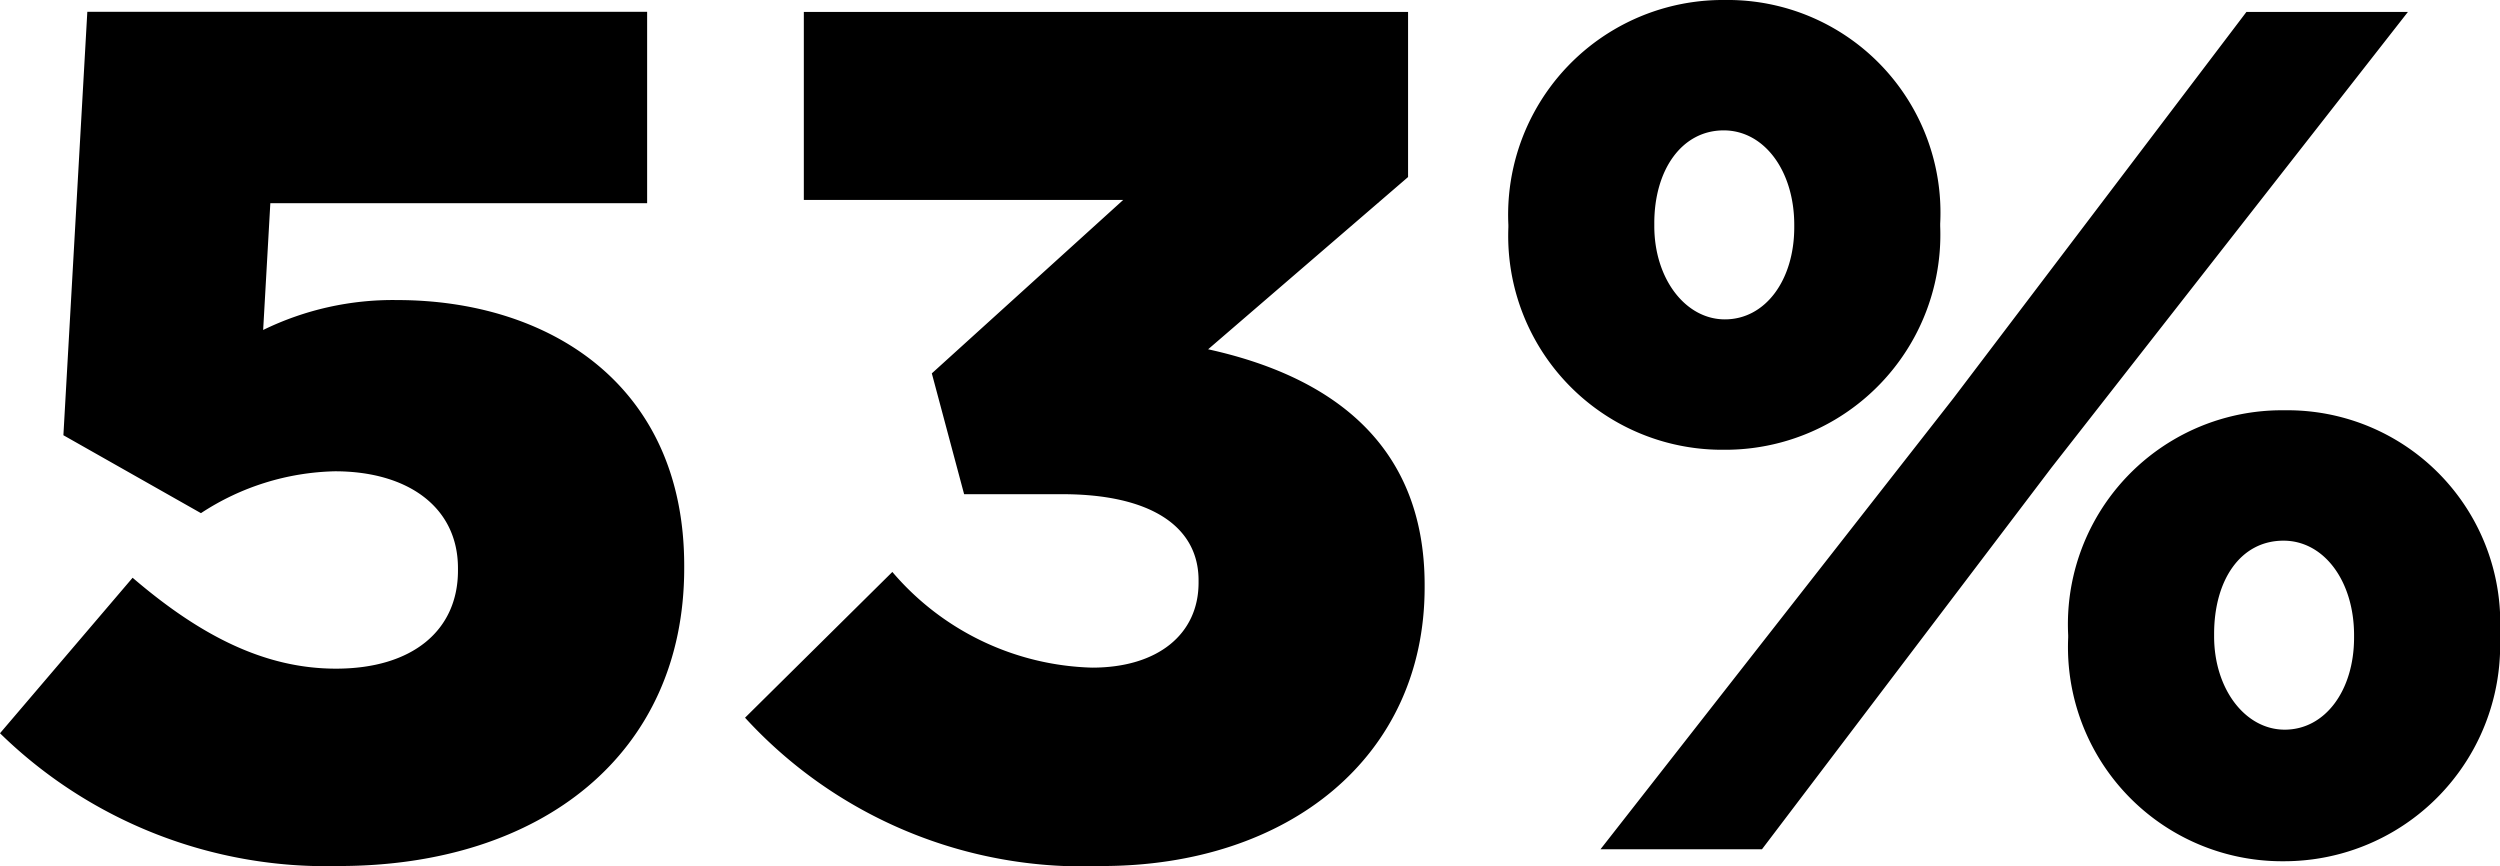 <svg xmlns="http://www.w3.org/2000/svg" width="73.15" height="25.34" viewBox="0 0 73.15 25.34">
  <path id="_53_percent" data-name="53_percent" d="M10.605.49C16.555.49,20.72-2.8,20.72-8.225V-8.3c0-5.32-3.99-7.77-8.4-7.77a8.651,8.651,0,0,0-3.92.875l.21-3.71H19.635v-5.6H3.255l-.7,12.39L6.58-9.835A7.419,7.419,0,0,1,10.5-11.06c2.135,0,3.6,1.05,3.6,2.835v.07c0,1.75-1.33,2.87-3.57,2.87-2.1,0-3.99-.98-5.95-2.66L.7-3.395A13.659,13.659,0,0,0,10.605.49Zm22.33,0c5.46,0,9.45-3.185,9.45-8.155v-.07c0-4.2-2.835-6.125-6.335-6.895L41.9-19.67V-24.5H24.22V-19h9.345l-5.6,5.075.945,3.535h2.87c2.59,0,3.99.945,3.99,2.52v.07c0,1.505-1.19,2.485-3.115,2.485a7.959,7.959,0,0,1-5.845-2.8L22.5-3.85A13.4,13.4,0,0,0,32.935.49Zm18.2-12.18a6.294,6.294,0,0,0,6.335-6.545v-.07a6.225,6.225,0,0,0-6.3-6.545,6.283,6.283,0,0,0-6.335,6.58v.07A6.258,6.258,0,0,0,51.135-11.69Zm0-9.345c1.19,0,2.065,1.19,2.065,2.765v.07c0,1.54-.84,2.695-2.03,2.695-1.155,0-2.065-1.19-2.065-2.73v-.07C49.1-19.88,49.91-21.035,51.135-21.035Zm6.72,7.84L47.53,0h4.725l8.47-11.165L71.155-24.5H66.43ZM67.515.35A6.324,6.324,0,0,0,73.85-6.23V-6.3a6.225,6.225,0,0,0-6.3-6.545,6.262,6.262,0,0,0-6.335,6.58v.07A6.266,6.266,0,0,0,67.515.35ZM67.55-3.5c-1.155,0-2.065-1.19-2.065-2.73V-6.3c0-1.575.77-2.73,2.03-2.73,1.19,0,2.065,1.19,2.065,2.765v.07C69.58-4.655,68.74-3.5,67.55-3.5Z" transform="translate(-0.7 24.85)"/>
</svg>
